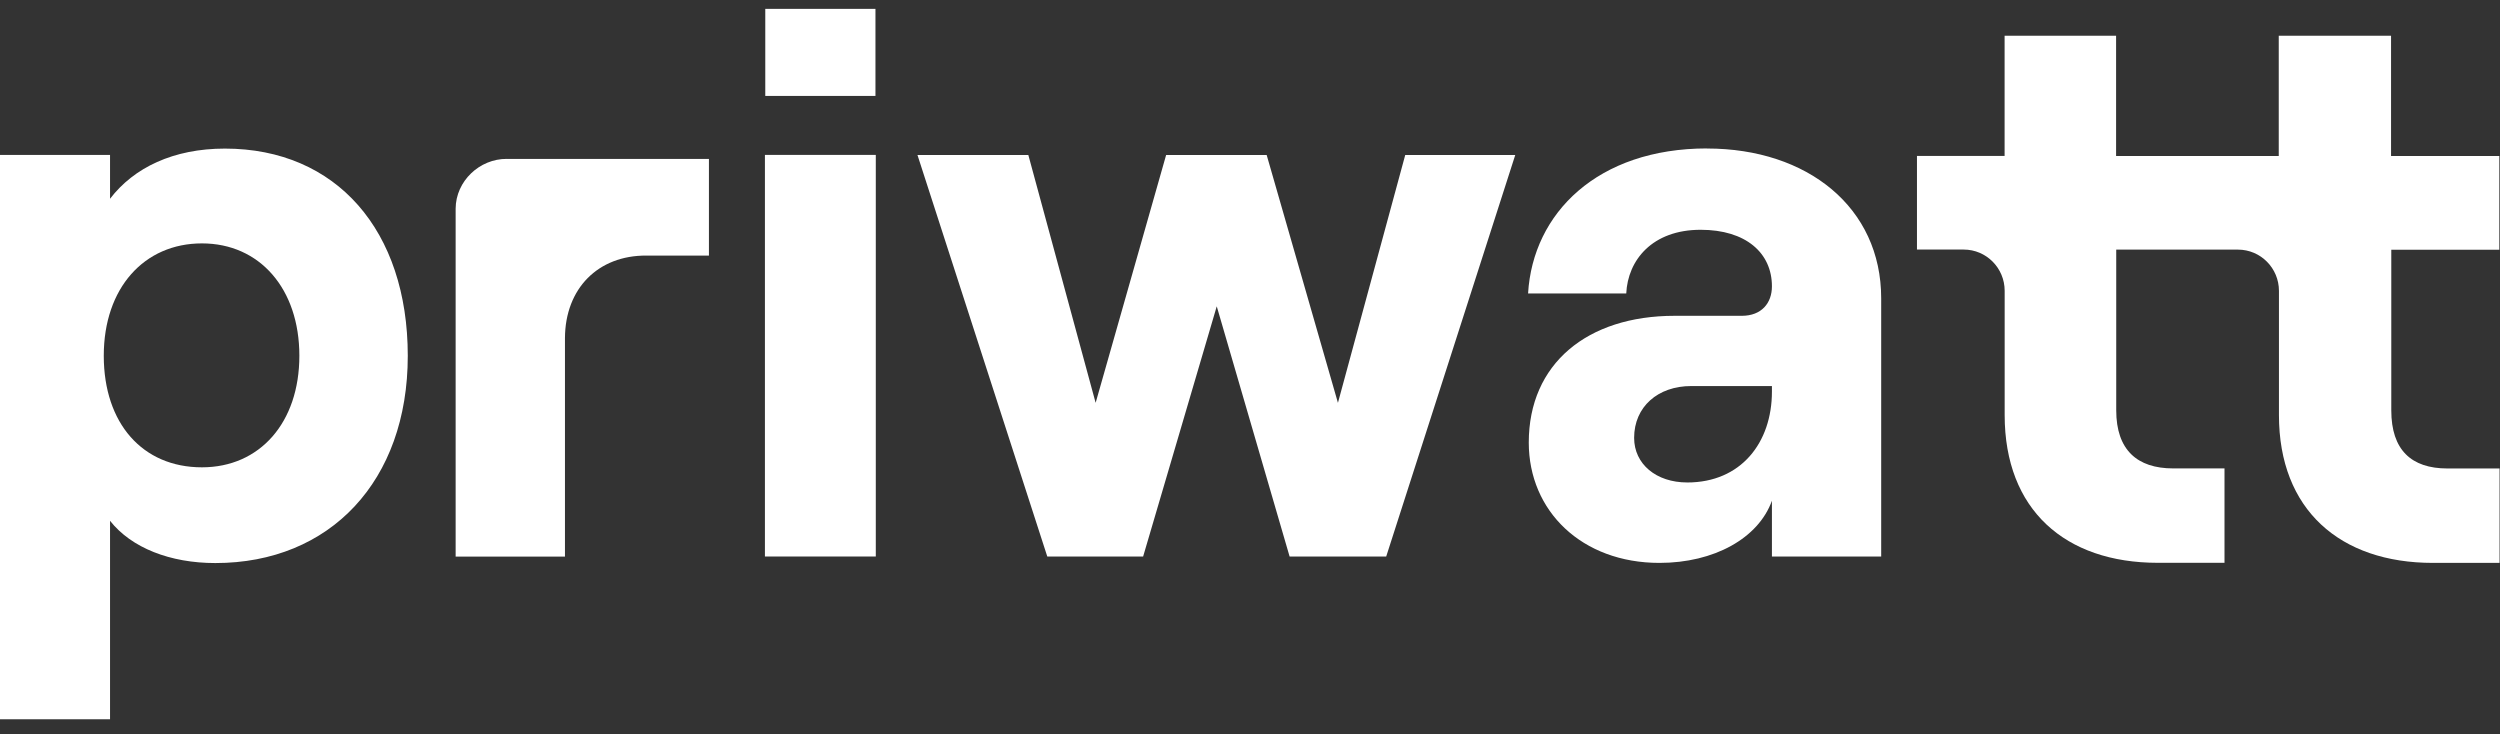 <svg width="126" height="37" viewBox="0 0 126 37" fill="none" xmlns="http://www.w3.org/2000/svg">
<rect x="0" y="0" width="126" height="37" fill="#333333" stroke="none"/>
<g clip-path="url(#clip0_249_72873)">
<path d="M125.978 12.585H120.521V20.683C120.521 22.677 121.53 23.611 123.349 23.611H125.978V28.37H122.621C117.931 28.37 114.859 25.686 114.859 20.924V14.66C114.859 13.512 113.934 12.581 112.794 12.581H106.658V20.679C106.658 22.673 107.71 23.608 109.529 23.608H112.115V28.366H108.758C104.069 28.366 101.035 25.683 101.035 20.92V14.656C101.035 13.509 100.11 12.578 98.97 12.578H96.615V7.858H101.032V1.8H106.651V7.862H114.849V1.8H120.509V7.862H125.966V12.581L125.978 12.585Z" fill="white"/>
<path d="M86.033 7.485C91.1 7.485 94.812 10.456 94.812 15.036V28.048H89.305V25.236C88.626 27.125 86.391 28.37 83.636 28.37C79.724 28.37 77.05 25.76 77.05 22.304C77.05 18.329 80.002 15.917 84.395 15.917H87.786C88.784 15.917 89.305 15.273 89.305 14.431C89.305 12.745 87.987 11.581 85.713 11.581C83.277 11.581 82.04 13.109 81.963 14.792H77.015C77.254 10.736 80.526 7.481 86.033 7.481V7.485ZM85.035 24.317C87.748 24.317 89.305 22.308 89.305 19.737V19.457H85.236C83.559 19.457 82.36 20.501 82.36 22.067C82.36 23.393 83.478 24.316 85.035 24.316V24.317Z" fill="white"/>
<path d="M52.784 28.051L46.24 7.811H51.828L55.22 20.302L58.773 7.811H63.84L67.432 20.302L70.824 7.811H76.369L69.864 28.051H64.997L61.324 15.439L57.613 28.051H52.784Z" fill="white"/>
<path d="M38.552 28.051V7.807H44.14V28.048H38.552V28.051Z" fill="white"/>
<path d="M0 36.243V7.807H5.546V10.018C6.744 8.451 8.737 7.489 11.334 7.489C16.961 7.489 20.552 11.627 20.552 17.934C20.552 24.24 16.64 28.378 10.853 28.378C8.579 28.378 6.621 27.614 5.546 26.248V36.251H0V36.243ZM10.178 23.553C13.091 23.553 15.088 21.304 15.088 17.929C15.088 14.555 13.091 12.267 10.178 12.267C7.264 12.267 5.23 14.516 5.23 17.929C5.23 21.342 7.184 23.553 10.178 23.553Z" fill="white"/>
<path d="M44.123 0.446H38.57V4.836H44.123V0.446Z" fill="white"/>
<path fill-rule="evenodd" clip-rule="evenodd" d="M25.538 8.008C24.174 8.001 22.971 9.124 22.964 10.518V28.052H28.474V17.036C28.488 14.54 30.14 12.867 32.582 12.881H35.73V8.009H25.538V8.008Z" fill="white"/>
</g>
<defs>
<clipPath id="clip0_249_72873">
<rect width="125.978" height="35.804" fill="white" transform="translate(0 0.446)"/>
</clipPath>
</defs>
</svg>
